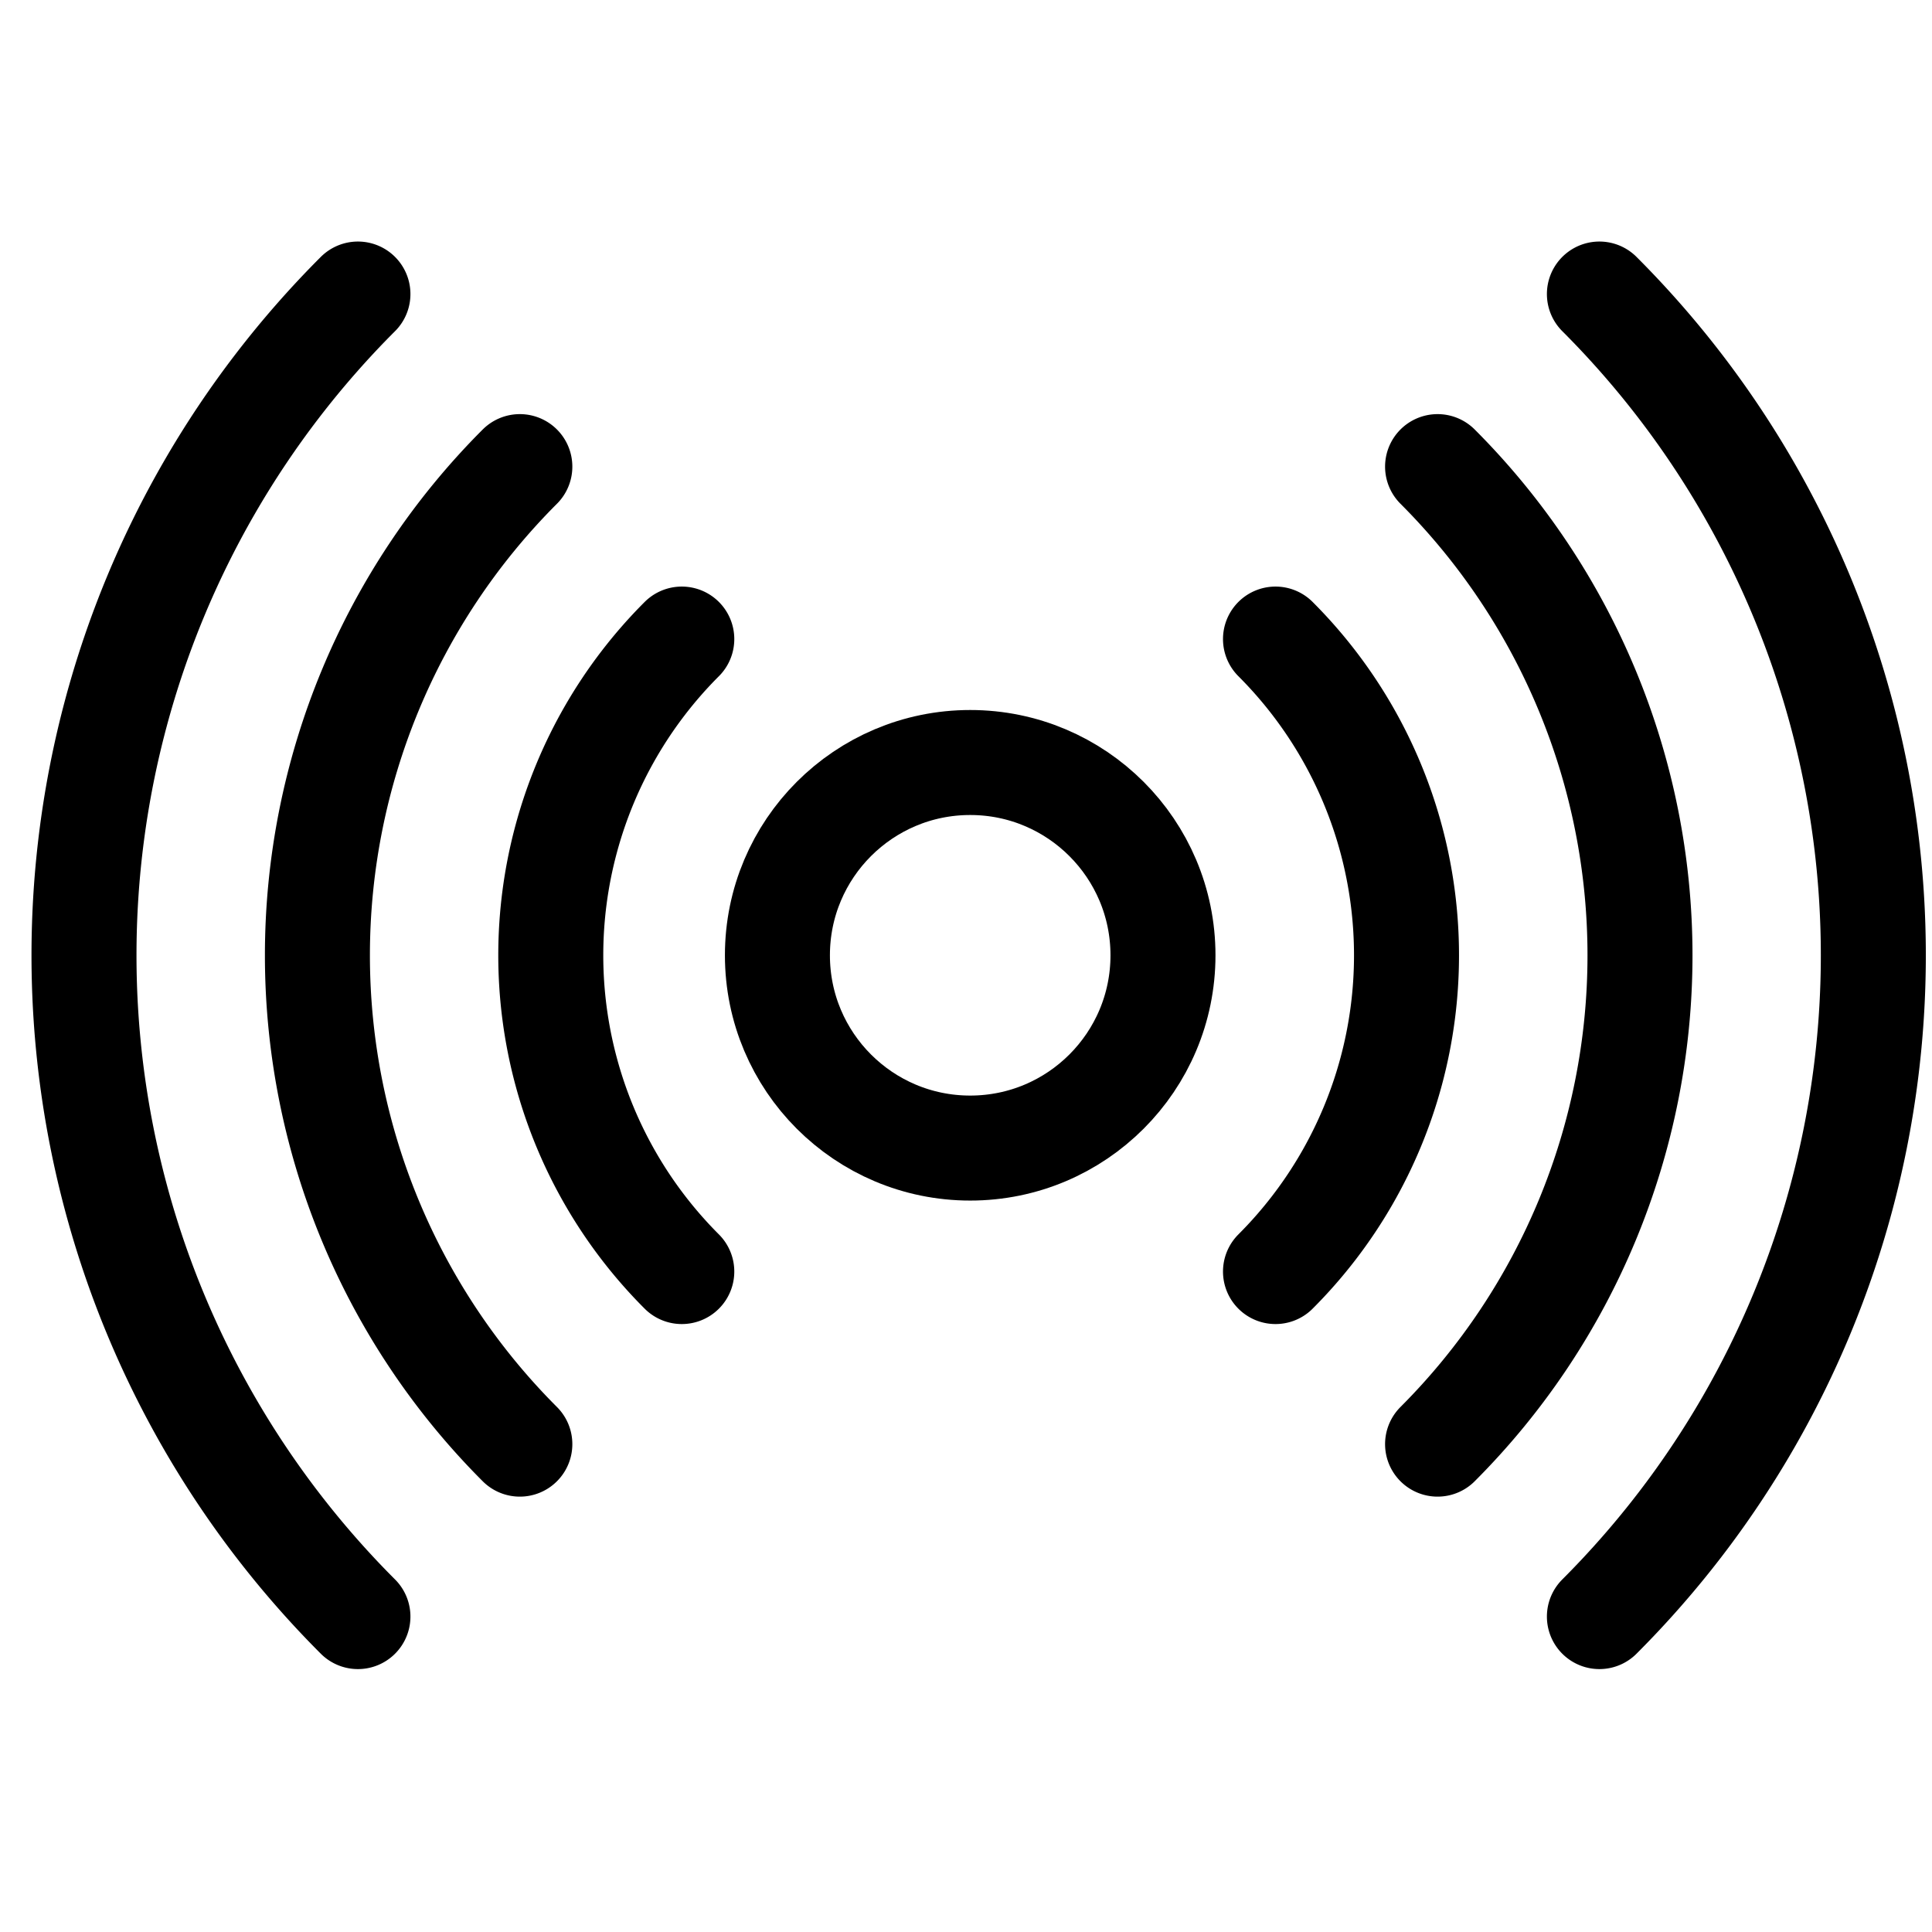 <svg xmlns="http://www.w3.org/2000/svg" width="46" height="46" viewBox="0 0 46 46"><g id="Group_1181" data-name="Group 1181" transform="translate(-1014 -7821)"><rect id="Rectangle_1315" data-name="Rectangle 1315" width="46" height="46" transform="translate(1014 7821)" fill="#fff" opacity="0"></rect><g id="Group_1180" data-name="Group 1180" transform="translate(-70.421 -1.42)"><circle id="Ellipse_53" data-name="Ellipse 53" cx="4.59" cy="4.59" r="4.59" transform="translate(1102.931 7840.575)" fill="none" stroke="#000" stroke-linecap="round" stroke-linejoin="round" stroke-width="2.5"></circle><path id="Path_105" data-name="Path 105" d="M7.522,32.489A22.265,22.265,0,0,1,7.522,1" transform="translate(1085.421 7828.421)" fill="none" stroke="#000" stroke-linecap="round" stroke-linejoin="round" stroke-width="2.5"></path><path id="Path_106" data-name="Path 106" d="M8.82,26.492a16.459,16.459,0,0,1,0-23.274" transform="translate(1087.978 7830.312)" fill="none" stroke="#000" stroke-linecap="round" stroke-linejoin="round" stroke-width="2.5"></path><path id="Path_107" data-name="Path 107" d="M10.119,20.494a10.647,10.647,0,0,1,0-15.059" transform="translate(1090.535 7832.201)" fill="none" stroke="#000" stroke-linecap="round" stroke-linejoin="round" stroke-width="2.5"></path><path id="Path_108" data-name="Path 108" d="M20.479,32.489A22.265,22.265,0,0,0,20.479,1" transform="translate(1102.023 7828.421)" fill="none" stroke="#000" stroke-linecap="round" stroke-linejoin="round" stroke-width="2.5"></path><path id="Path_109" data-name="Path 109" d="M18.4,26.492a16.459,16.459,0,0,0,0-23.274" transform="translate(1100.249 7830.312)" fill="none" stroke="#000" stroke-linecap="round" stroke-linejoin="round" stroke-width="2.5"></path><path id="Path_110" data-name="Path 110" d="M16.316,20.494a10.647,10.647,0,0,0,0-15.059" transform="translate(1098.474 7832.201)" fill="none" stroke="#000" stroke-linecap="round" stroke-linejoin="round" stroke-width="2.5"></path></g></g></svg>